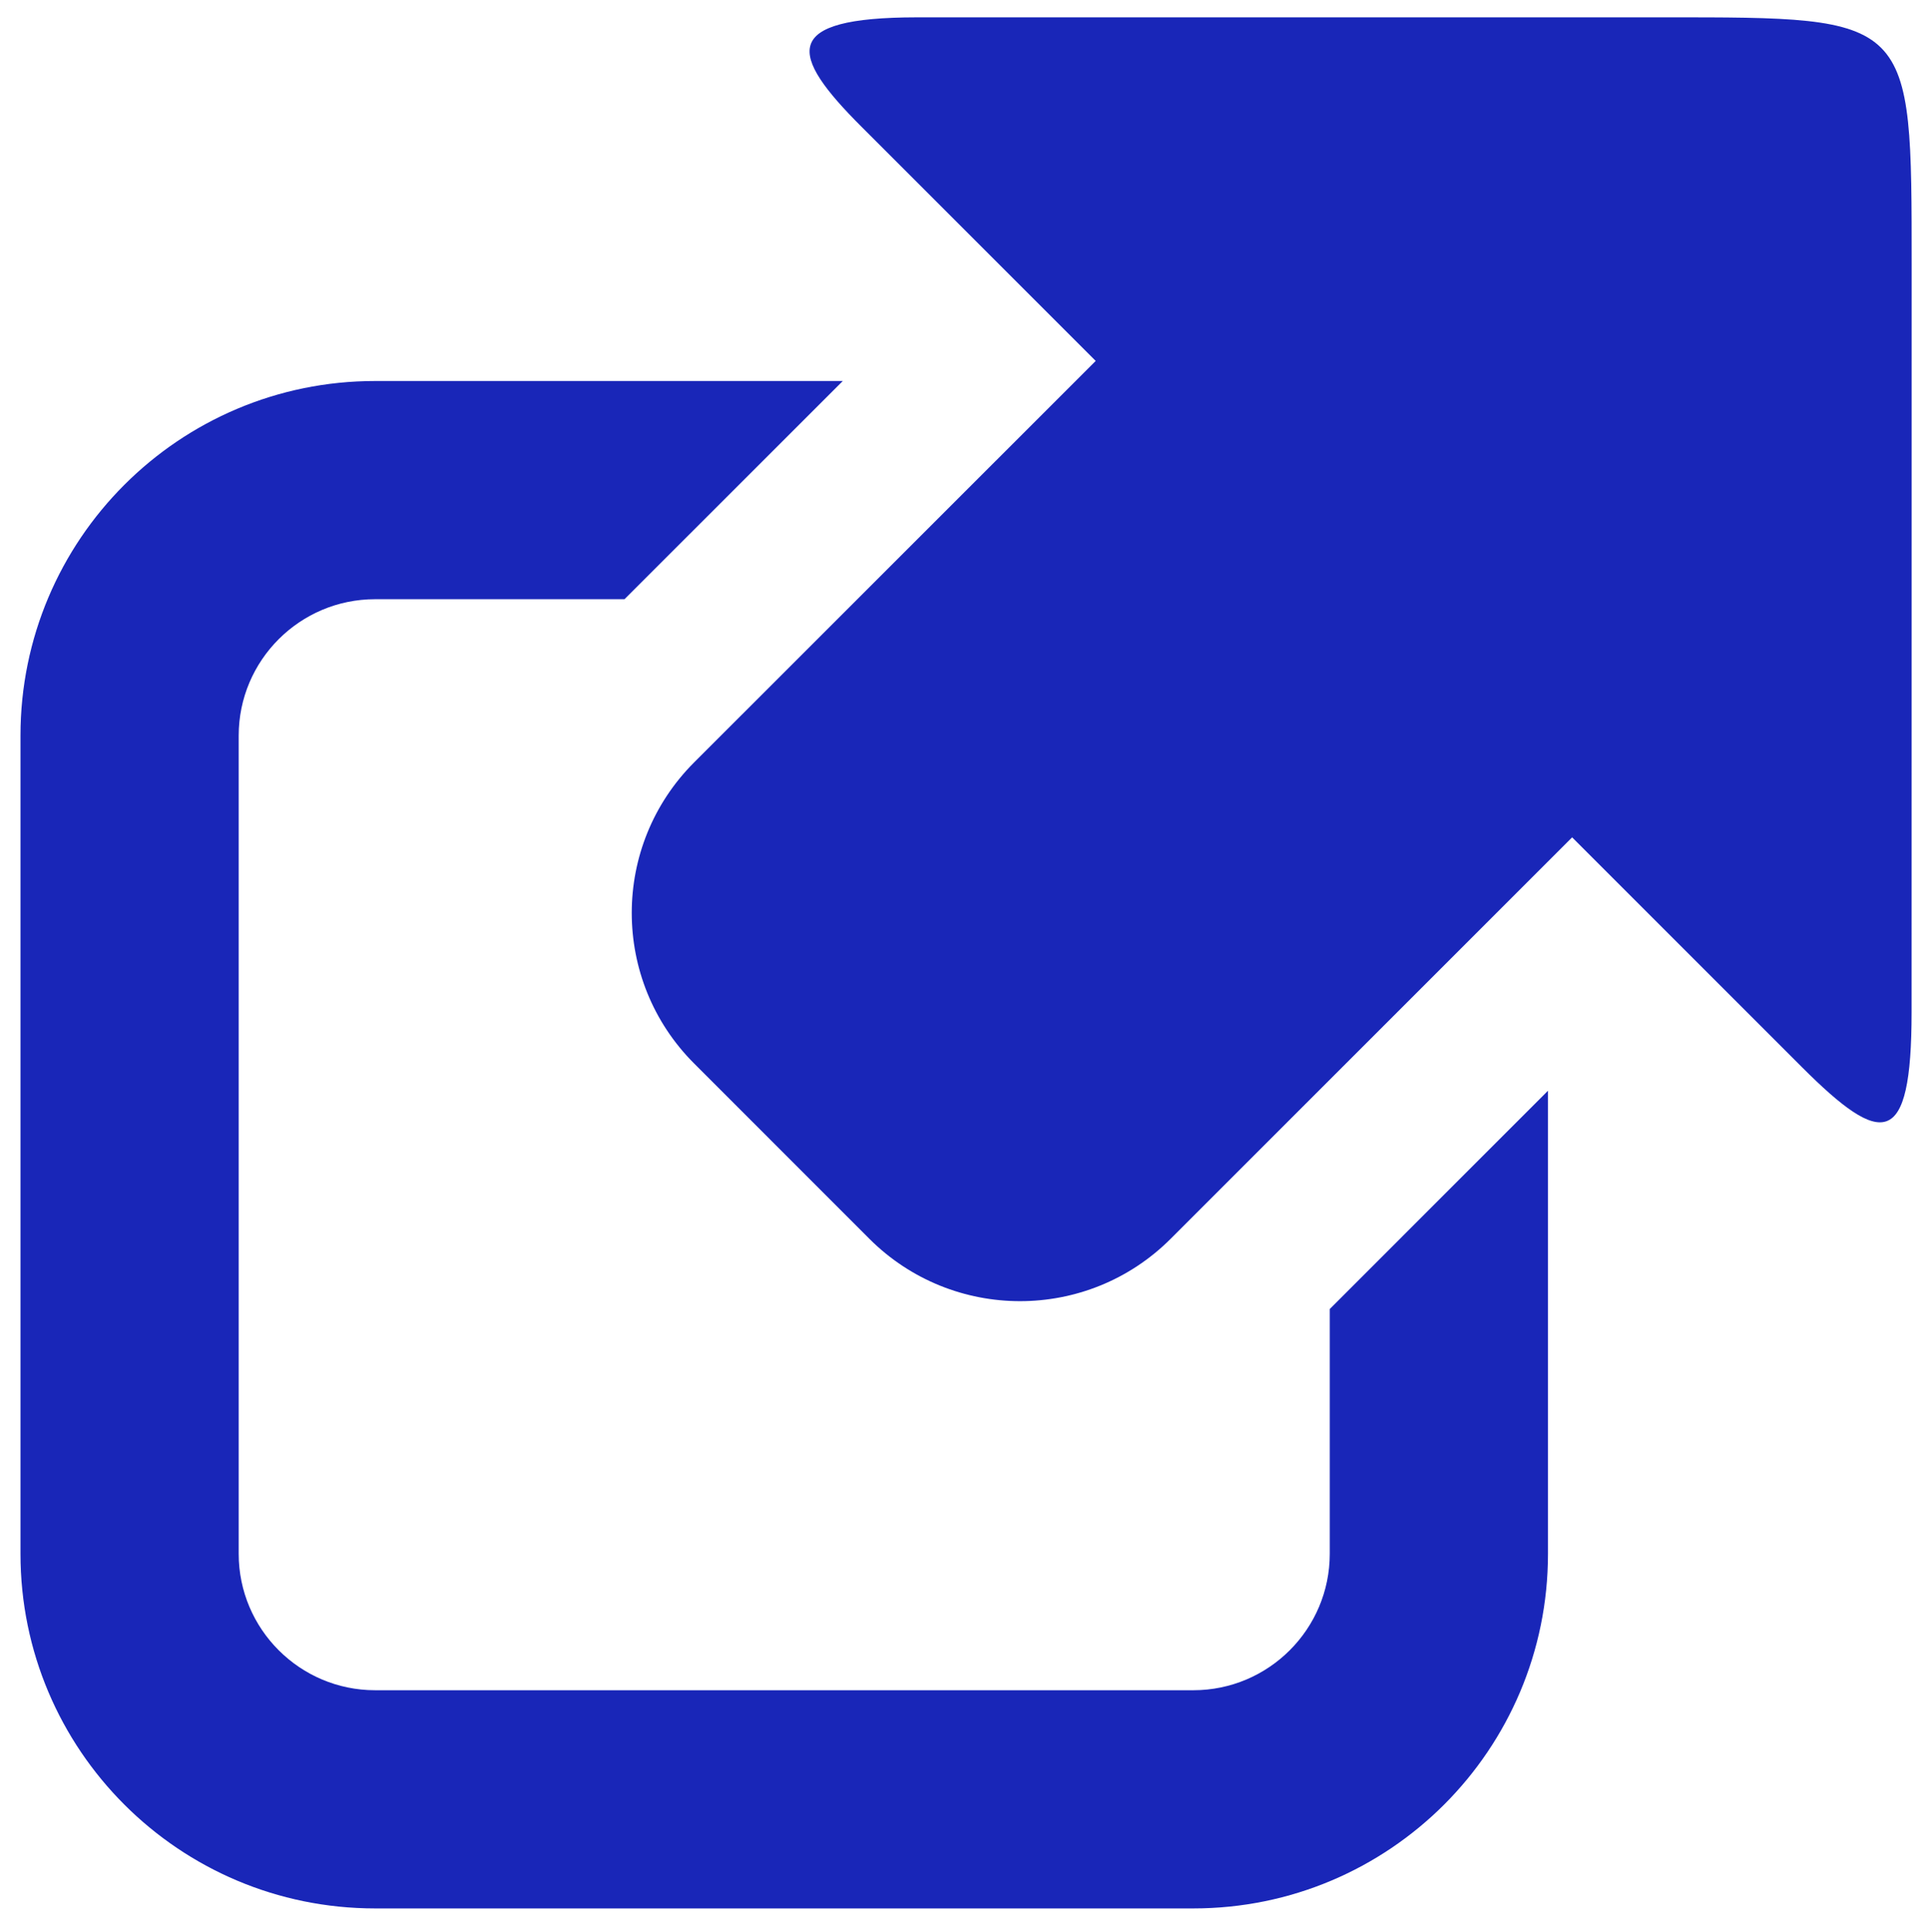 <?xml version="1.0" encoding="utf-8"?>
<!DOCTYPE svg PUBLIC "-//W3C//DTD SVG 1.1//EN" "http://www.w3.org/Graphics/SVG/1.1/DTD/svg11.dtd">
<svg version="1.1" id="Capa_1" xmlns="http://www.w3.org/2000/svg" xmlns:xlink="http://www.w3.org/1999/xlink" x="0px" y="0px"
	 width="612px" height="613px" viewBox="93.5 -5.5 612 613" enable-background="new 93.5 -5.5 612 613" xml:space="preserve">
<g>
	<path fill="#1926B8" d="M515.385,409.823V487.5c0,23.861-19.408,43.27-43.27,43.27H212.5c-23.861,0-43.269-19.408-43.269-43.27
		V227.885c0-23.862,19.408-43.27,43.269-43.27h79.131l69.254-69.23H212.5c-62.146,0-112.5,50.354-112.5,112.5V487.5
		c0,62.146,50.354,112.5,112.5,112.5h259.615c62.146,0,112.5-50.354,112.5-112.5V340.569L515.385,409.823z"/>
	<g>
		<path fill="#1926B8" d="M621.1,0H384.354c-43.523,0.046-40.5,11.769-17.539,34.708l74.308,74.308L313.738,236.377
			c-26.423,26.4-26.4,69.185,0,95.562l55.616,55.639c26.4,26.331,69.138,26.354,95.539-0.023l127.385-127.384l72.923,72.923
			c25.407,25.384,34.776,26.054,34.776-17.47L700,78.9C699.977-0.416,700.554-0.023,621.1,0z"/>
	</g>
</g>
</svg>
